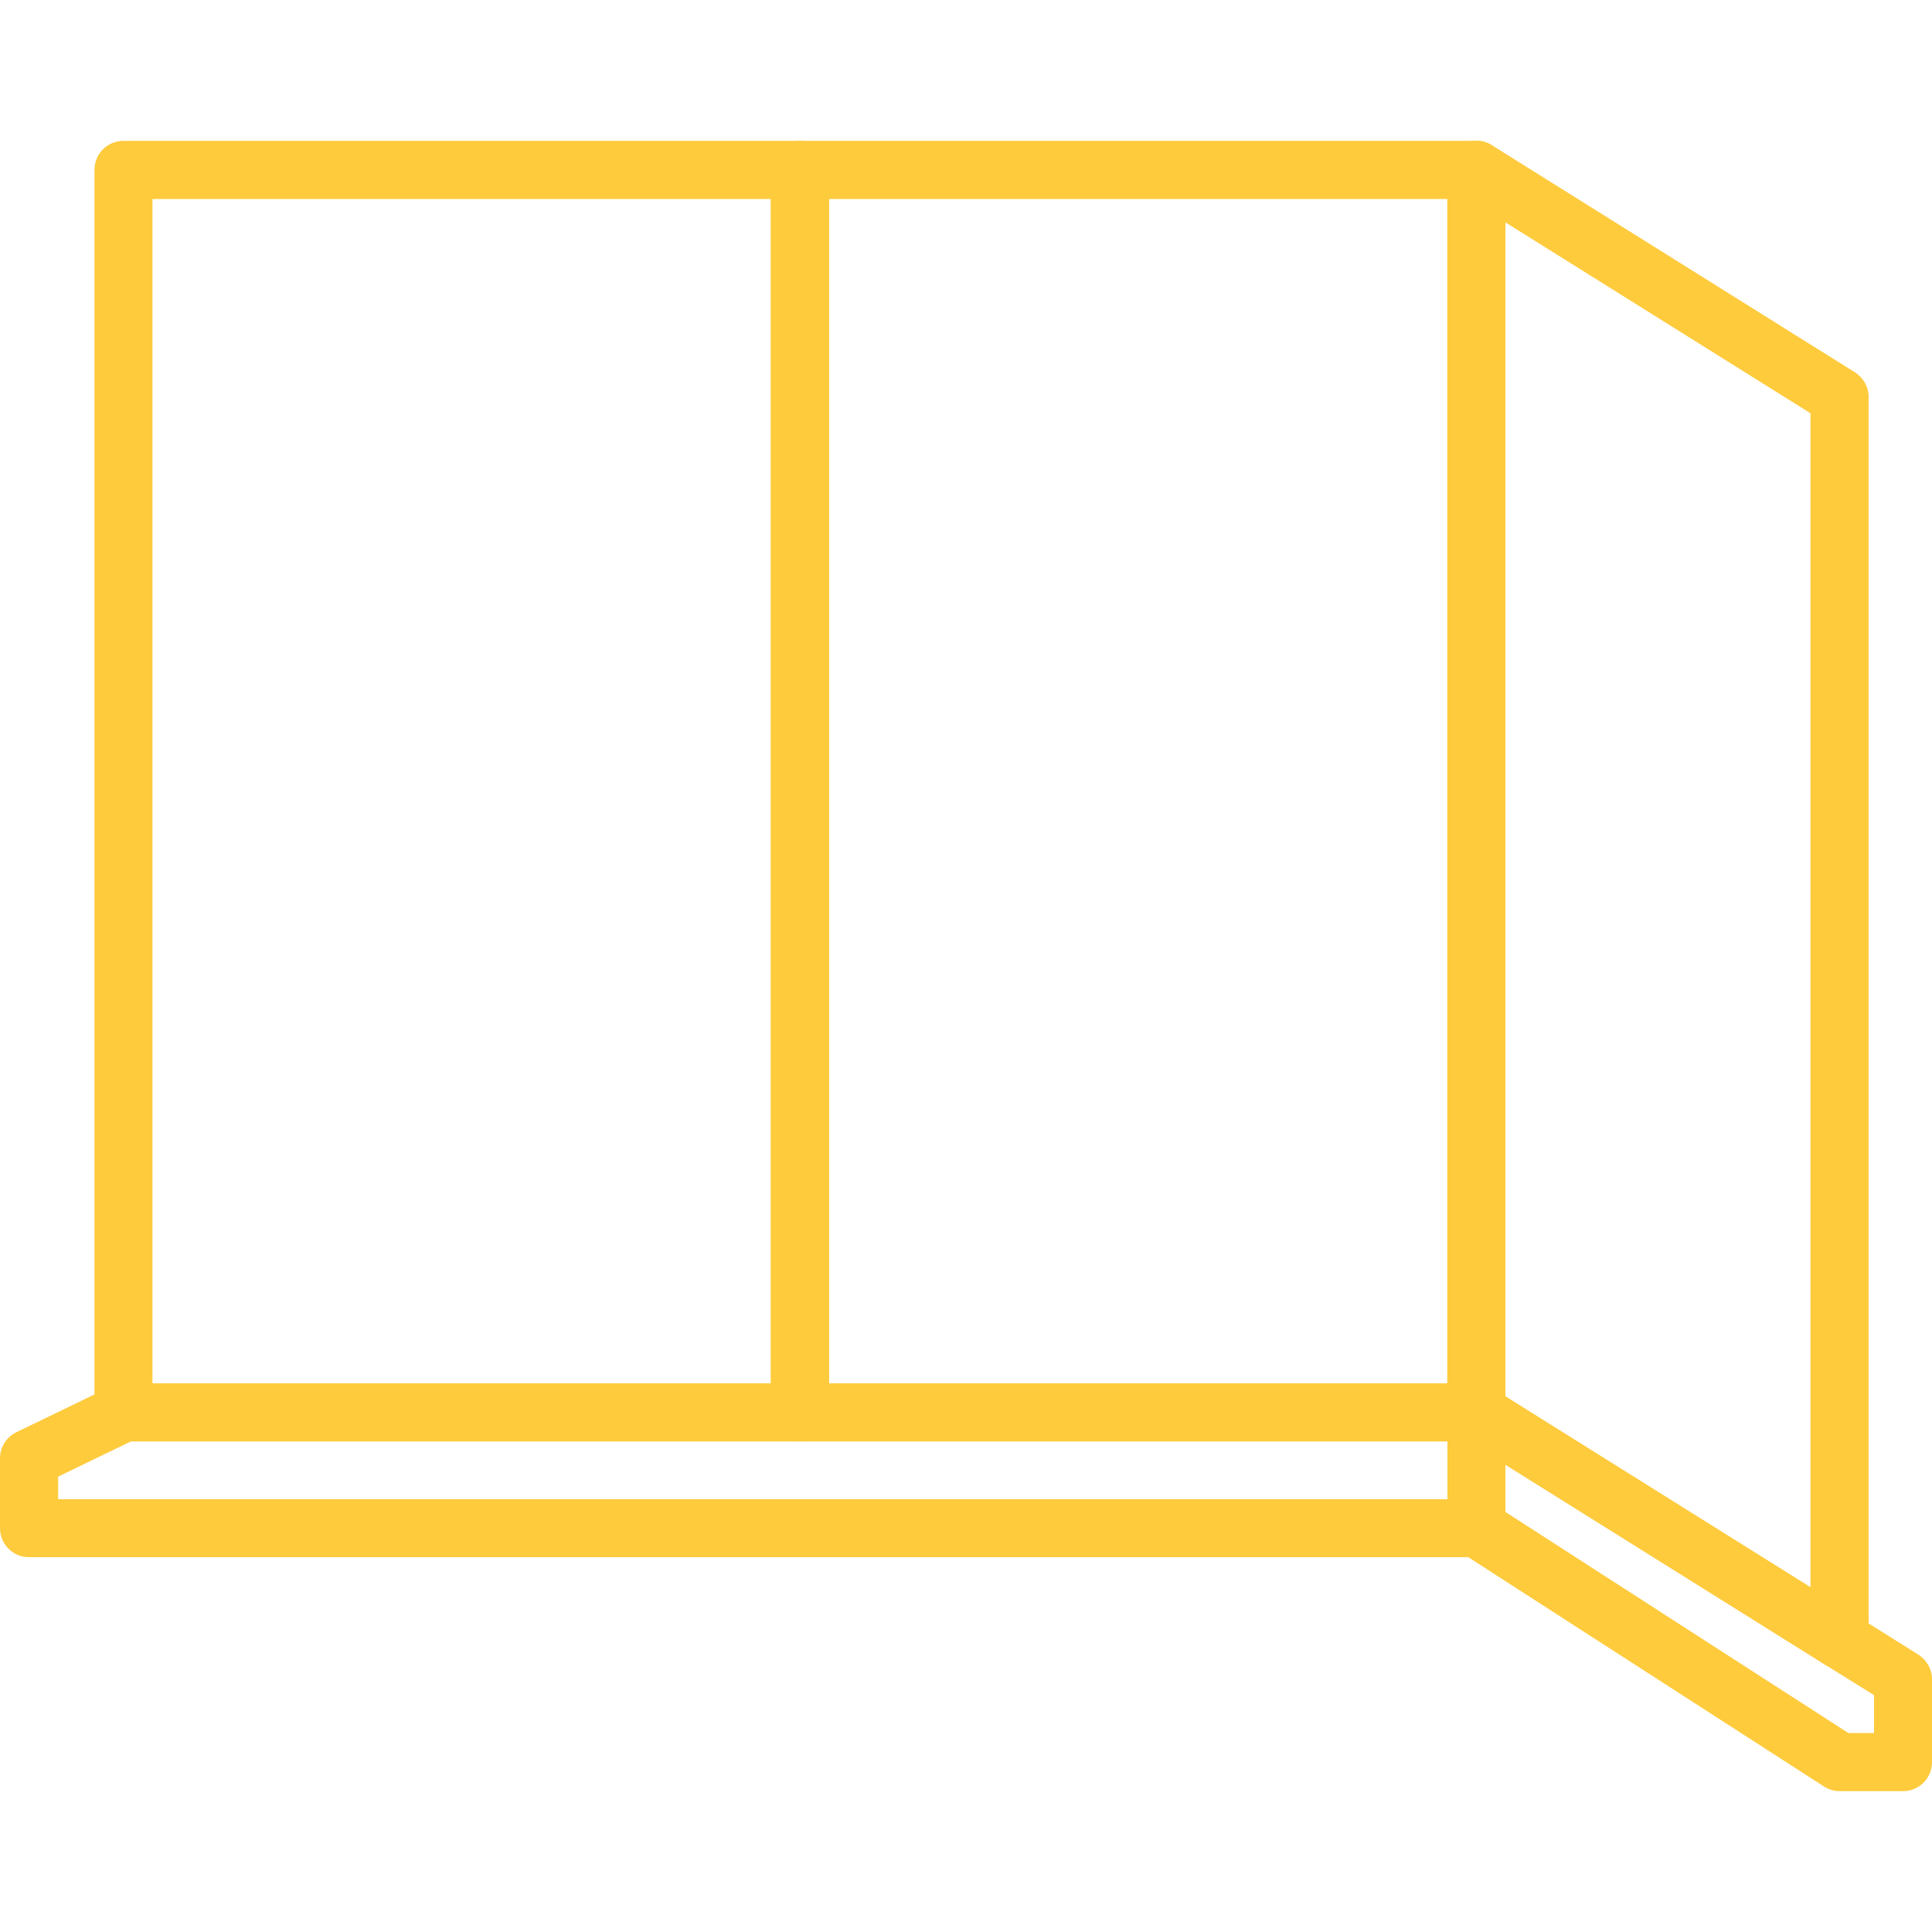 <svg xmlns="http://www.w3.org/2000/svg" id="Ebene_1" data-name="Ebene 1" viewBox="0 0 100 100"><defs><style>      .cls-1 {        fill: #fecb3d;        stroke-width: 0px;      }    </style></defs><path class="cls-1" d="M7.89,71.6h32.01V10.3H7.89v61.31ZM41.4,74.61H6.39c-.83,0-1.5-.67-1.5-1.5V8.79c0-.83.67-1.5,1.5-1.5h35.02c.83,0,1.5.67,1.5,1.5v64.32c0,.83-.67,1.5-1.5,1.5"></path><path class="cls-1" d="M42.91,71.6h32.01V10.3h-32.01v61.31ZM76.42,74.61h-35.02c-.83,0-1.5-.67-1.5-1.5V8.79c0-.83.67-1.5,1.5-1.5h35.02c.83,0,1.5.67,1.5,1.5v64.32c0,.83-.67,1.5-1.5,1.5"></path><path class="cls-1" d="M77.92,72.27l15.79,9.88V21.39l-15.79-9.88v60.77ZM95.22,86.37c-.28,0-.55-.08-.8-.23l-18.8-11.76c-.44-.28-.71-.76-.71-1.28V8.79c0-.55.3-1.05.77-1.32.48-.26,1.06-.25,1.53.04l18.8,11.76c.44.28.71.76.71,1.27v64.32c0,.55-.3,1.05-.77,1.32-.23.13-.48.19-.73.19"></path><path class="cls-1" d="M76.42,80.6H1.5c-.83,0-1.5-.67-1.5-1.5v-3.62c0-.58.33-1.1.85-1.35l4.88-2.36c.75-.36,1.65-.05,2.01.7.36.75.05,1.65-.7,2.01l-4.03,1.95v1.17h71.91v-4.48c0-.83.67-1.5,1.5-1.5s1.5.67,1.5,1.5v5.98c0,.83-.67,1.5-1.5,1.5"></path><path class="cls-1" d="M98.5,92.71h-3.27c-.29,0-.57-.08-.82-.24l-18.8-12.12c-.7-.45-.9-1.38-.45-2.08.45-.7,1.38-.9,2.08-.45l18.43,11.88h1.33v-1.96l-2.57-1.6c-.7-.44-.92-1.37-.48-2.07.44-.71,1.37-.92,2.07-.48l3.27,2.05c.44.28.71.76.71,1.28v4.29c0,.83-.67,1.5-1.5,1.5"></path></svg>